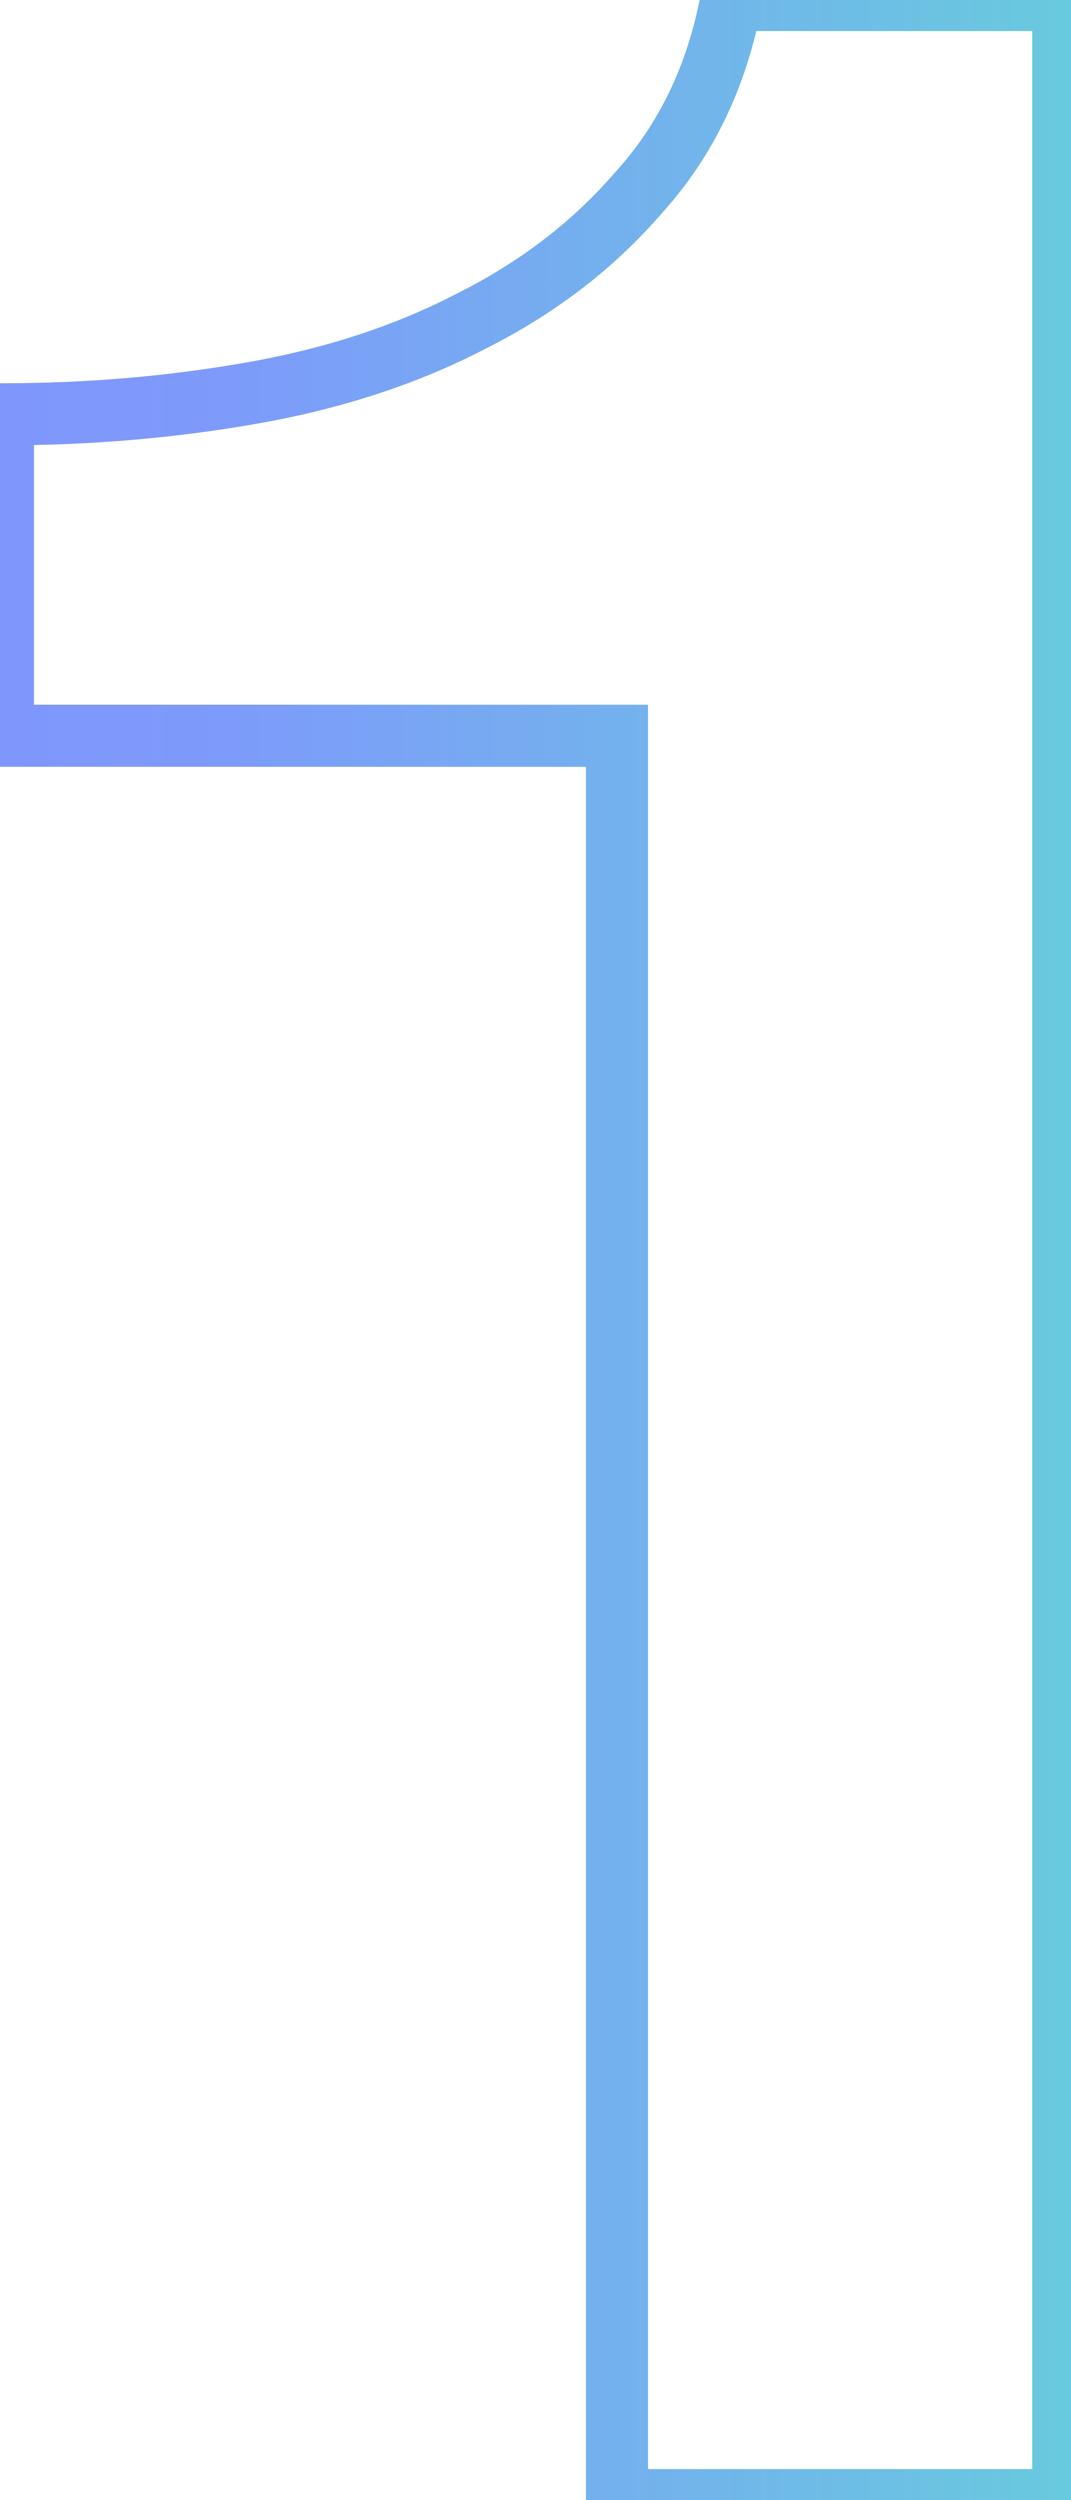 <svg width="69" height="161" viewBox="0 0 69 161" fill="none" xmlns="http://www.w3.org/2000/svg">
<path d="M0.19 26.68V24.68H-1.81V26.68H0.19ZM16.29 25.3L15.942 23.33L16.29 25.3ZM30.32 20.7L29.426 18.911L29.412 18.918L29.399 18.924L30.32 20.7ZM41.13 12.42L39.65 11.075L39.633 11.094L39.616 11.113L41.13 12.42ZM47.11 -1.09673e-05V-2H45.45L45.144 -0.369L47.11 -1.09673e-05ZM68.5 -1.09673e-05H70.5V-2H68.5V-1.09673e-05ZM68.5 161V163H70.5V161H68.5ZM39.75 161H37.75V163H39.75V161ZM39.75 47.38H41.75V45.38H39.75V47.38ZM0.19 47.38H-1.81V49.38H0.19V47.38ZM0.19 28.68C5.822 28.68 11.305 28.211 16.638 27.27L15.942 23.33C10.849 24.229 5.598 24.68 0.19 24.68V28.68ZM16.638 27.27C22.024 26.319 26.898 24.727 31.241 22.476L29.399 18.924C25.462 20.966 20.983 22.441 15.942 23.33L16.638 27.27ZM31.214 22.489C35.726 20.233 39.545 17.315 42.644 13.727L39.616 11.113C36.889 14.271 33.501 16.873 29.426 18.911L31.214 22.489ZM42.61 13.765C45.949 10.092 48.094 5.604 49.076 0.369L45.144 -0.369C44.286 4.21 42.444 8.001 39.65 11.075L42.61 13.765ZM47.11 2H68.5V-2H47.11V2ZM66.5 -1.09673e-05V161H70.5V-1.09673e-05H66.5ZM68.5 159H39.75V163H68.5V159ZM41.75 161V47.38H37.75V161H41.75ZM39.75 45.38H0.19V49.38H39.75V45.38ZM2.19 47.38V26.68H-1.81V47.38H2.19Z" fill="url(#paint0_linear_105_299)"/>
<defs>
<linearGradient id="paint0_linear_105_299" x1="-12" y1="-6" x2="116" y2="-6" gradientUnits="userSpaceOnUse">
<stop stop-color="#8093FF"/>
<stop offset="0.211" stop-color="#7D9BFA"/>
<stop offset="0.788" stop-color="#60DBD4"/>
<stop offset="1" stop-color="#5CE4CF"/>
</linearGradient>
</defs>
</svg>
